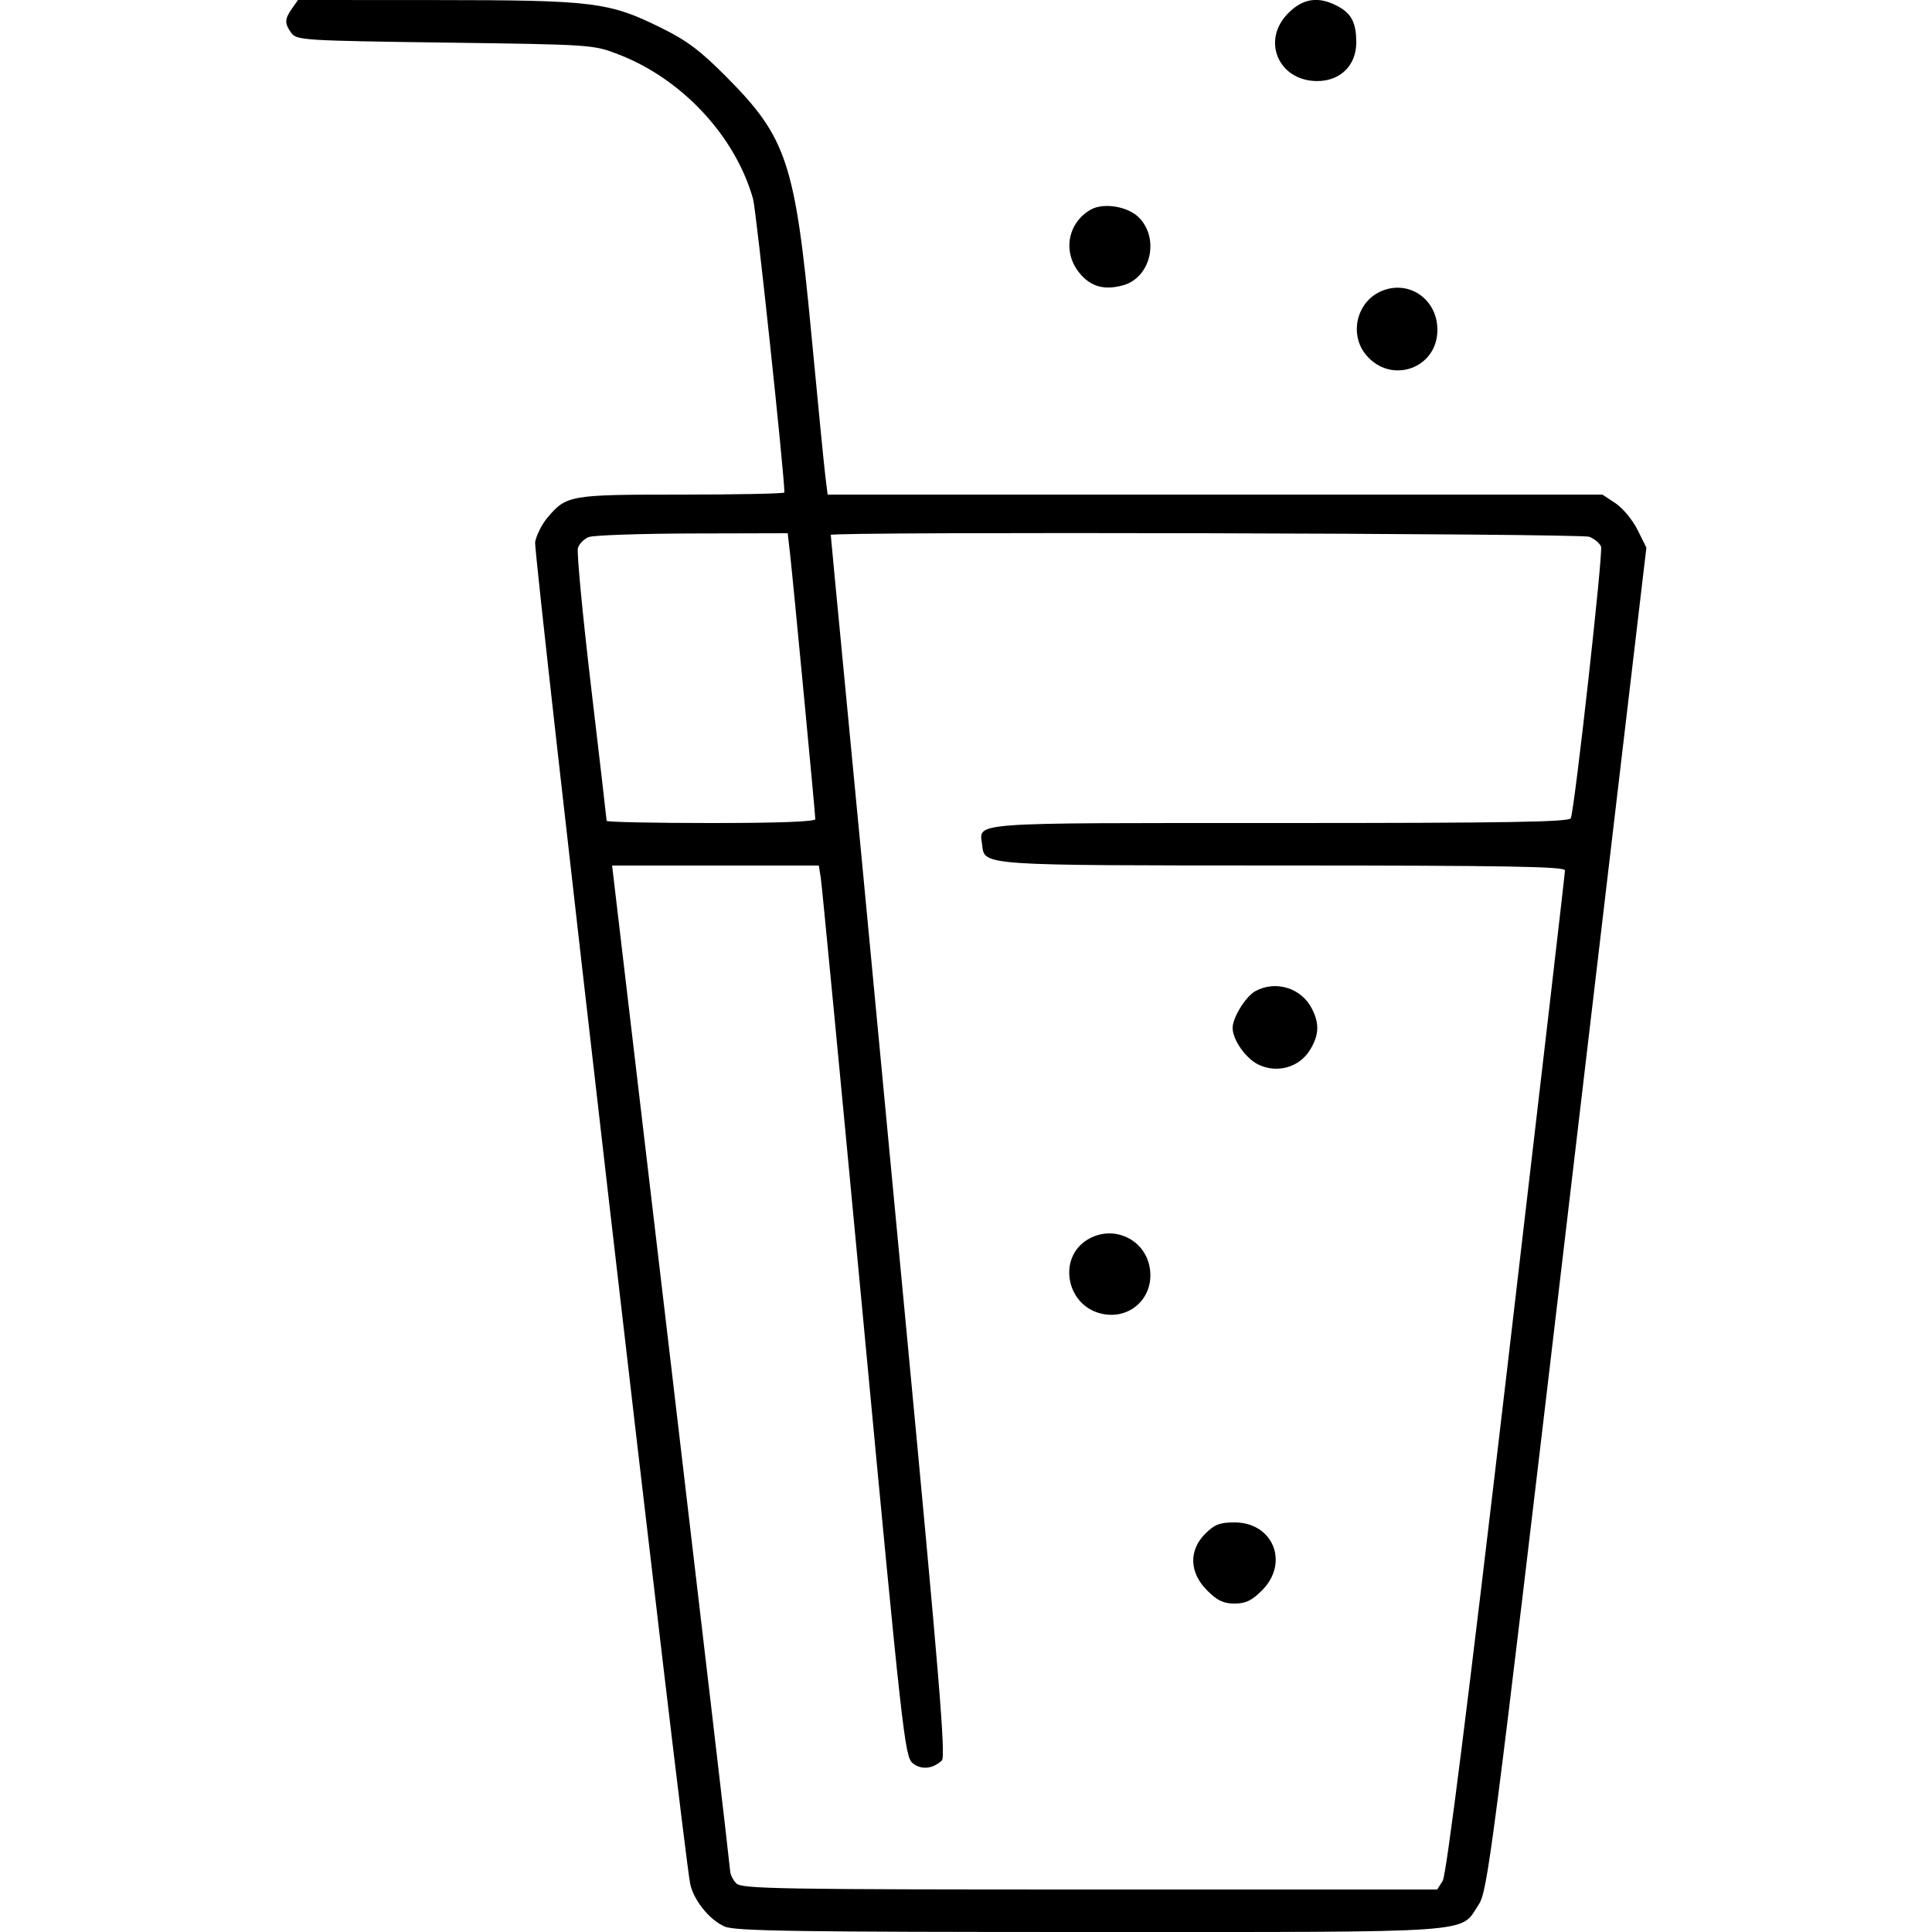 <svg xmlns="http://www.w3.org/2000/svg" viewBox="0 0 500 500" version="1.1">
	<path d="M 75.557 2.223 C 73.634 4.967, 73.610 6.084, 75.418 8.559 C 76.767 10.406, 78.702 10.525, 115.168 11.022 C 153.336 11.541, 153.528 11.554, 160.146 14.110 C 176.544 20.442, 190.333 35.278, 194.897 51.500 C 195.709 54.385, 203 122.725, 203 127.450 C 203 127.753, 191.053 128, 176.450 128 C 147.402 128, 146.584 128.141, 141.659 133.994 C 140.240 135.679, 138.815 138.508, 138.492 140.279 C 138.003 142.962, 176.745 478.250, 178.613 487.500 C 179.473 491.760, 183.692 496.973, 187.600 498.606 C 190.369 499.763, 206.407 500, 282.067 500 C 383.857 500, 377.701 500.431, 382.648 492.956 C 385.004 489.396, 386.052 481.294, 405.599 315.477 L 426.081 141.729 423.791 137.116 C 422.531 134.579, 419.971 131.490, 418.102 130.251 L 414.704 128 314.446 128 L 214.188 128 213.599 123.250 C 213.275 120.638, 211.635 103.960, 209.954 86.190 C 205.791 42.182, 203.626 35.641, 188.018 19.921 C 181.203 13.057, 177.801 10.505, 171 7.153 C 157.539 0.519, 153.609 0.037, 112.807 0.017 L 77.113 0 75.557 2.223 M 333.400 3.400 C 326.381 10.419, 330.821 20.926, 340.827 20.978 C 346.848 21.009, 351 16.941, 351 11.011 C 351 5.830, 349.745 3.437, 346.020 1.510 C 341.141 -1.013, 337.227 -0.427, 333.400 3.400 M 282.241 54.271 C 276.213 57.764, 274.942 65.401, 279.489 70.805 C 282.369 74.227, 285.831 75.162, 290.676 73.824 C 297.824 71.850, 300.165 61.710, 294.727 56.273 C 291.841 53.386, 285.518 52.372, 282.241 54.271 M 357.315 75.425 C 351.040 78.230, 349.127 86.621, 353.560 91.889 C 360.038 99.588, 372 95.365, 372 85.379 C 372 77.336, 364.465 72.227, 357.315 75.425 M 152.338 138.999 C 151.149 139.478, 149.901 140.738, 149.564 141.798 C 149.227 142.859, 150.763 159.058, 152.976 177.797 C 155.189 196.537, 157 212.123, 157 212.434 C 157 212.745, 169.150 213, 184 213 C 201.513 213, 211 212.645, 211 211.990 C 211 210.637, 205.220 149.912, 204.457 143.250 L 203.856 138 179.178 138.063 C 165.605 138.098, 153.527 138.519, 152.338 138.999 M 215 138.435 C 215 138.675, 216.595 155.437, 218.544 175.685 C 220.493 195.933, 222.533 217.225, 223.078 223 C 223.623 228.775, 228.785 283.202, 234.550 343.949 C 242.980 432.779, 244.783 454.631, 243.766 455.591 C 241.381 457.841, 238.357 458.112, 236.162 456.273 C 234.157 454.593, 233.489 448.597, 223.493 342.500 C 217.689 280.900, 212.709 229.037, 212.425 227.250 L 211.909 224 185.160 224 L 158.412 224 173.662 353.250 C 182.050 424.337, 188.932 483.255, 188.956 484.179 C 188.980 485.102, 189.707 486.564, 190.571 487.429 C 191.977 488.834, 201.649 489, 282.048 489 L 371.954 489 373.371 486.750 C 374.322 485.240, 379.760 442.085, 389.909 355.500 C 398.225 284.550, 405.023 225.938, 405.015 225.250 C 405.003 224.262, 389.768 223.997, 332.250 223.985 C 253.510 223.969, 254.801 224.057, 254.178 218.666 C 253.488 212.700, 249.416 213, 331.154 213 C 390.167 213, 406.161 212.735, 406.526 211.750 C 407.580 208.908, 414.920 142.955, 414.349 141.466 C 414.007 140.575, 412.634 139.431, 411.299 138.923 C 408.925 138.021, 215 137.539, 215 138.435 M 324.881 256.503 C 322.416 257.843, 319 263.359, 319 266 C 319 269.110, 322.429 273.975, 325.721 275.538 C 330.605 277.856, 336.287 276.217, 339.044 271.696 C 341.389 267.850, 341.510 264.888, 339.483 260.967 C 336.742 255.667, 330.136 253.648, 324.881 256.503 M 281.288 320.909 C 273.846 325.578, 275.879 337.427, 284.536 339.844 C 291.965 341.918, 298.564 336.248, 297.627 328.597 C 296.665 320.738, 288.035 316.678, 281.288 320.909 M 311.923 396.923 C 307.601 401.245, 307.788 406.988, 312.400 411.600 C 315.041 414.241, 316.625 415, 319.500 415 C 322.375 415, 323.959 414.241, 326.600 411.600 C 333.727 404.473, 329.502 394, 319.500 394 C 315.690 394, 314.316 394.530, 311.923 396.923" stroke="none" fill="currentColor" fill-rule="evenodd"></path>
</svg>